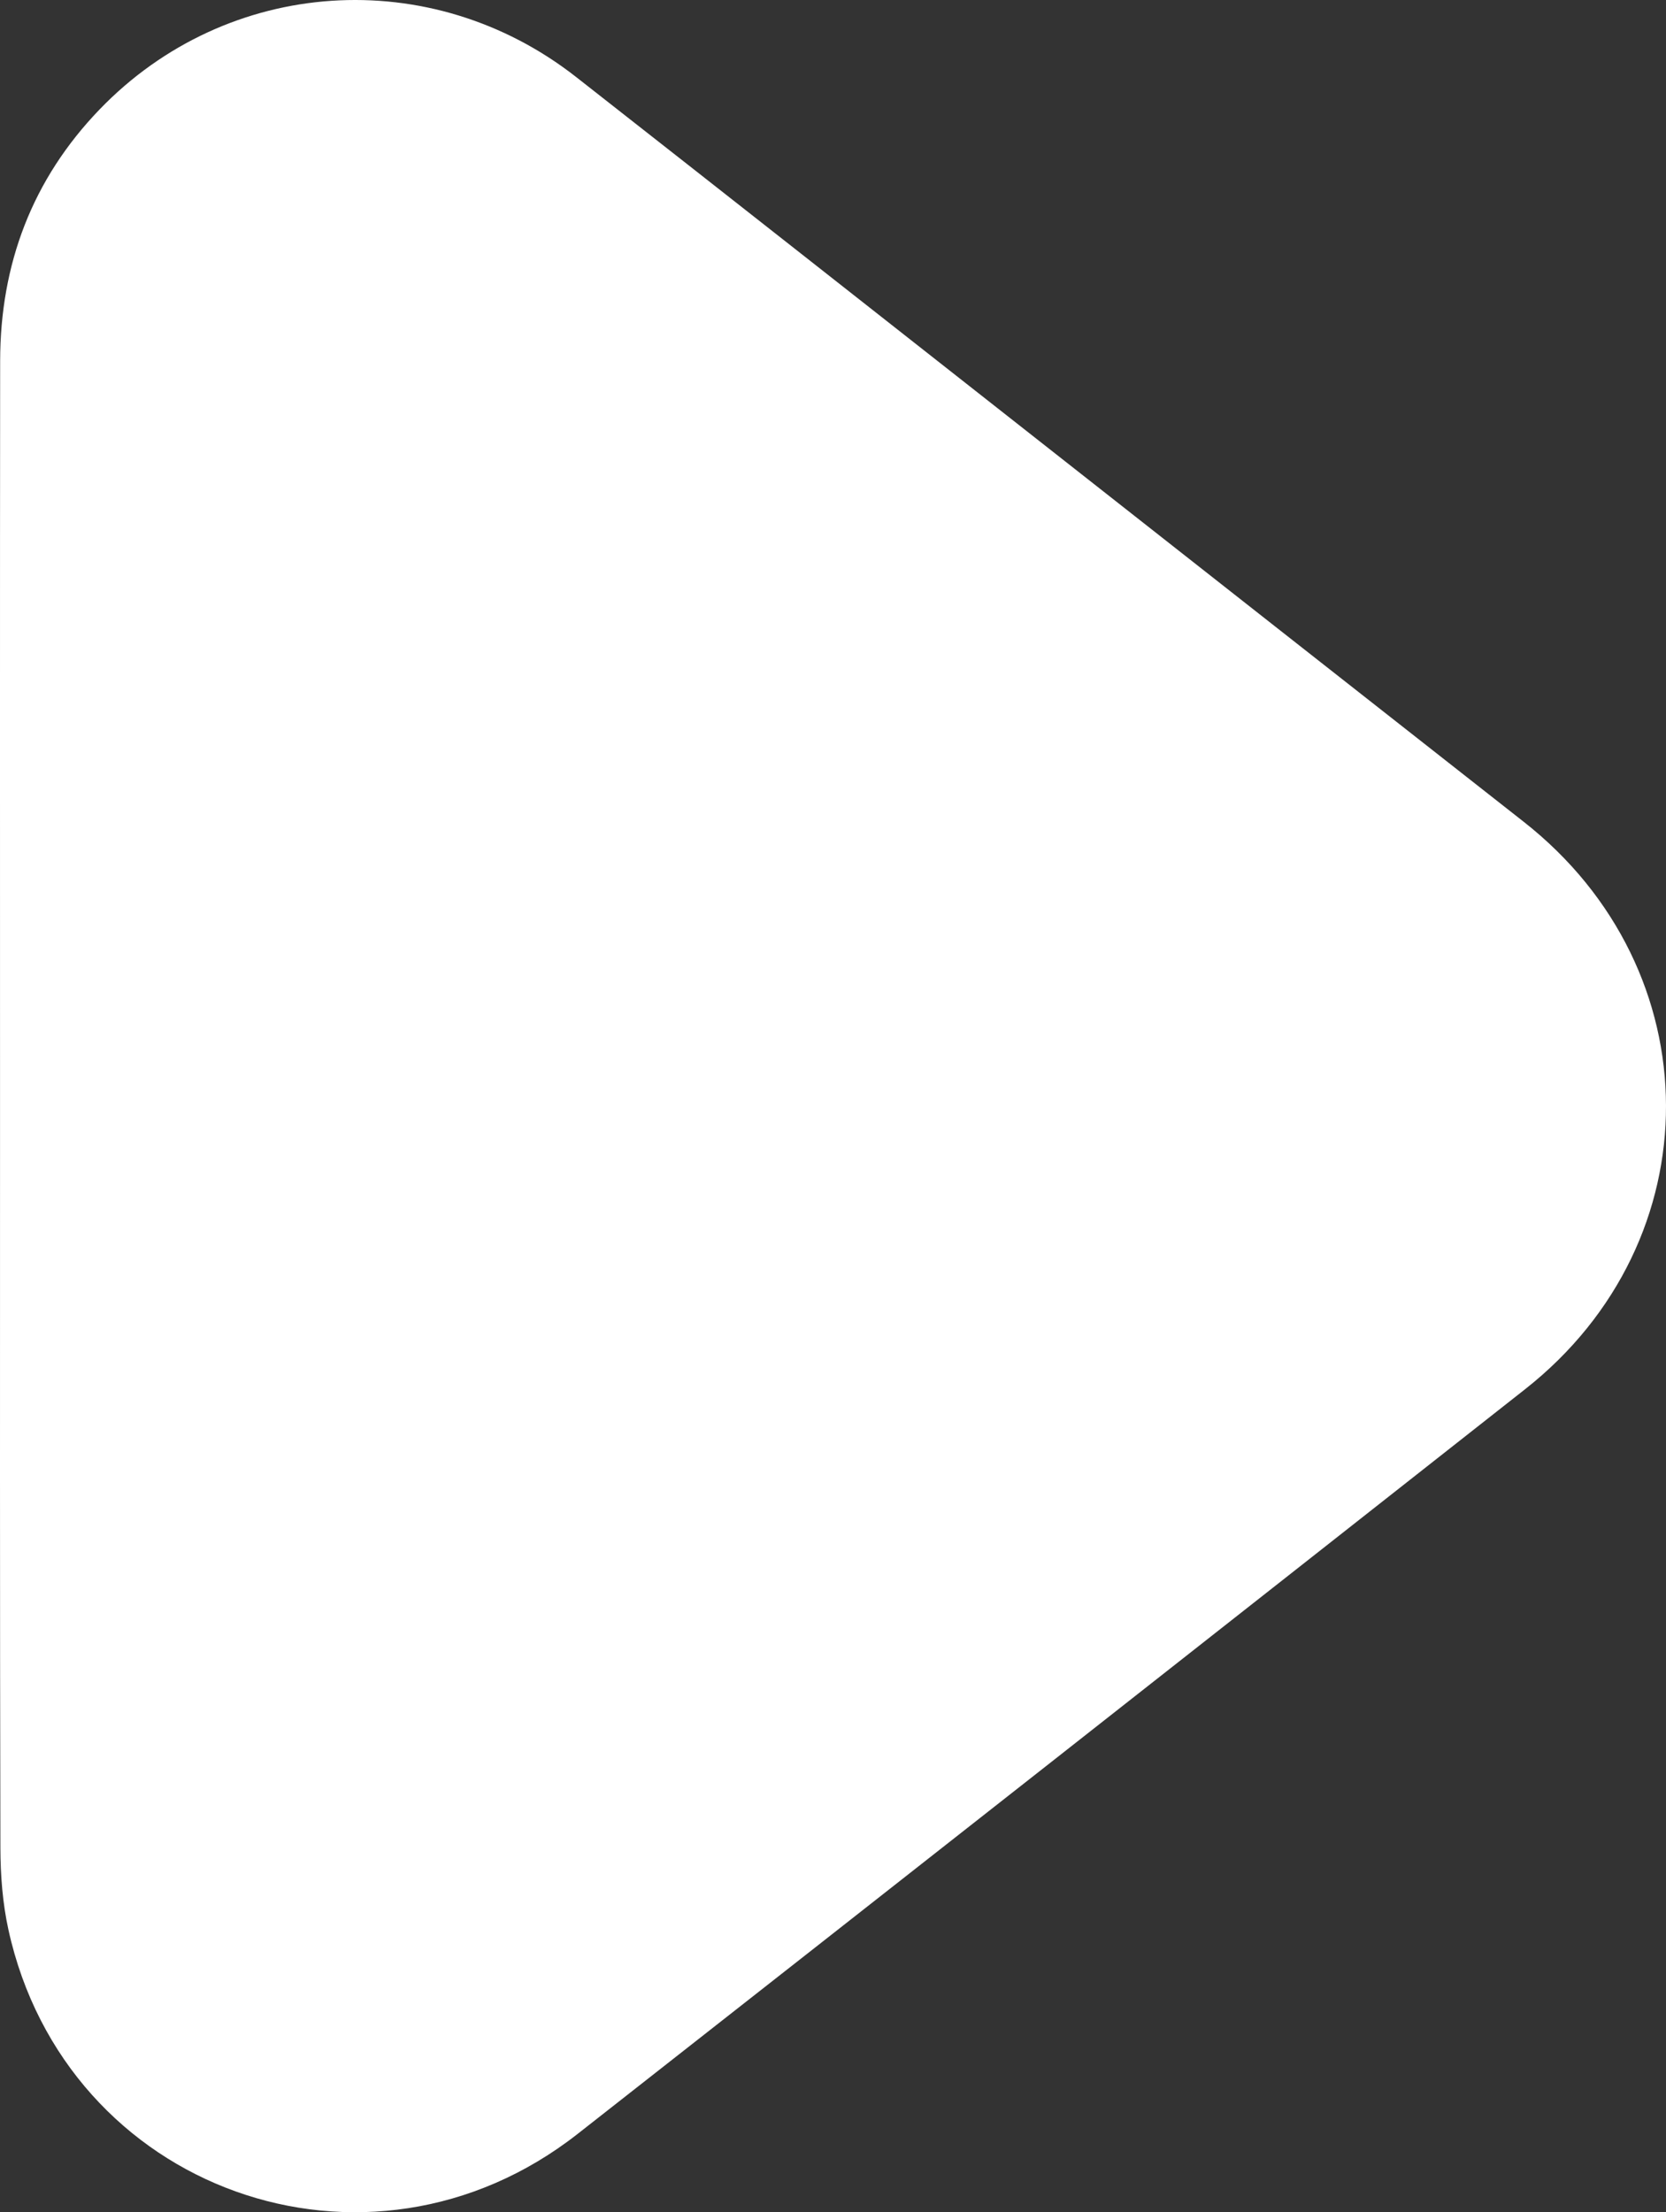<?xml version="1.0" encoding="UTF-8"?>
<svg id="Layer_2" data-name="Layer 2" xmlns="http://www.w3.org/2000/svg" viewBox="0 0 465.26 617.56">
  <rect x="0" y="0" width="465.26" height="617.56" fill="#333333" stroke="none"/>
  <defs>
    <style>
      .cls-1 {
        fill: #fff;
      }
    </style>
  </defs>
  <g id="Layer_1-2" data-name="Layer 1">
    <path class="cls-1" d="m.01,308.82C.01,239.46-.03,170.11.04,100.76c.03-27.01,8.95-50.68,27.77-70.21C63.5-6.48,120.34-10.28,160.92,21.52c41.85,32.79,83.62,65.68,125.42,98.53,46.39,36.45,92.75,72.93,139.17,109.35,52.78,41.41,53.08,116.94.41,158.4-88.13,69.37-176.32,138.68-264.59,207.88-58.71,46.03-142.99,15.83-158.98-56.99-1.63-7.42-2.22-15.2-2.24-22.82C-.05,446.86.01,377.84.01,308.82Z"/>
  </g>
</svg>